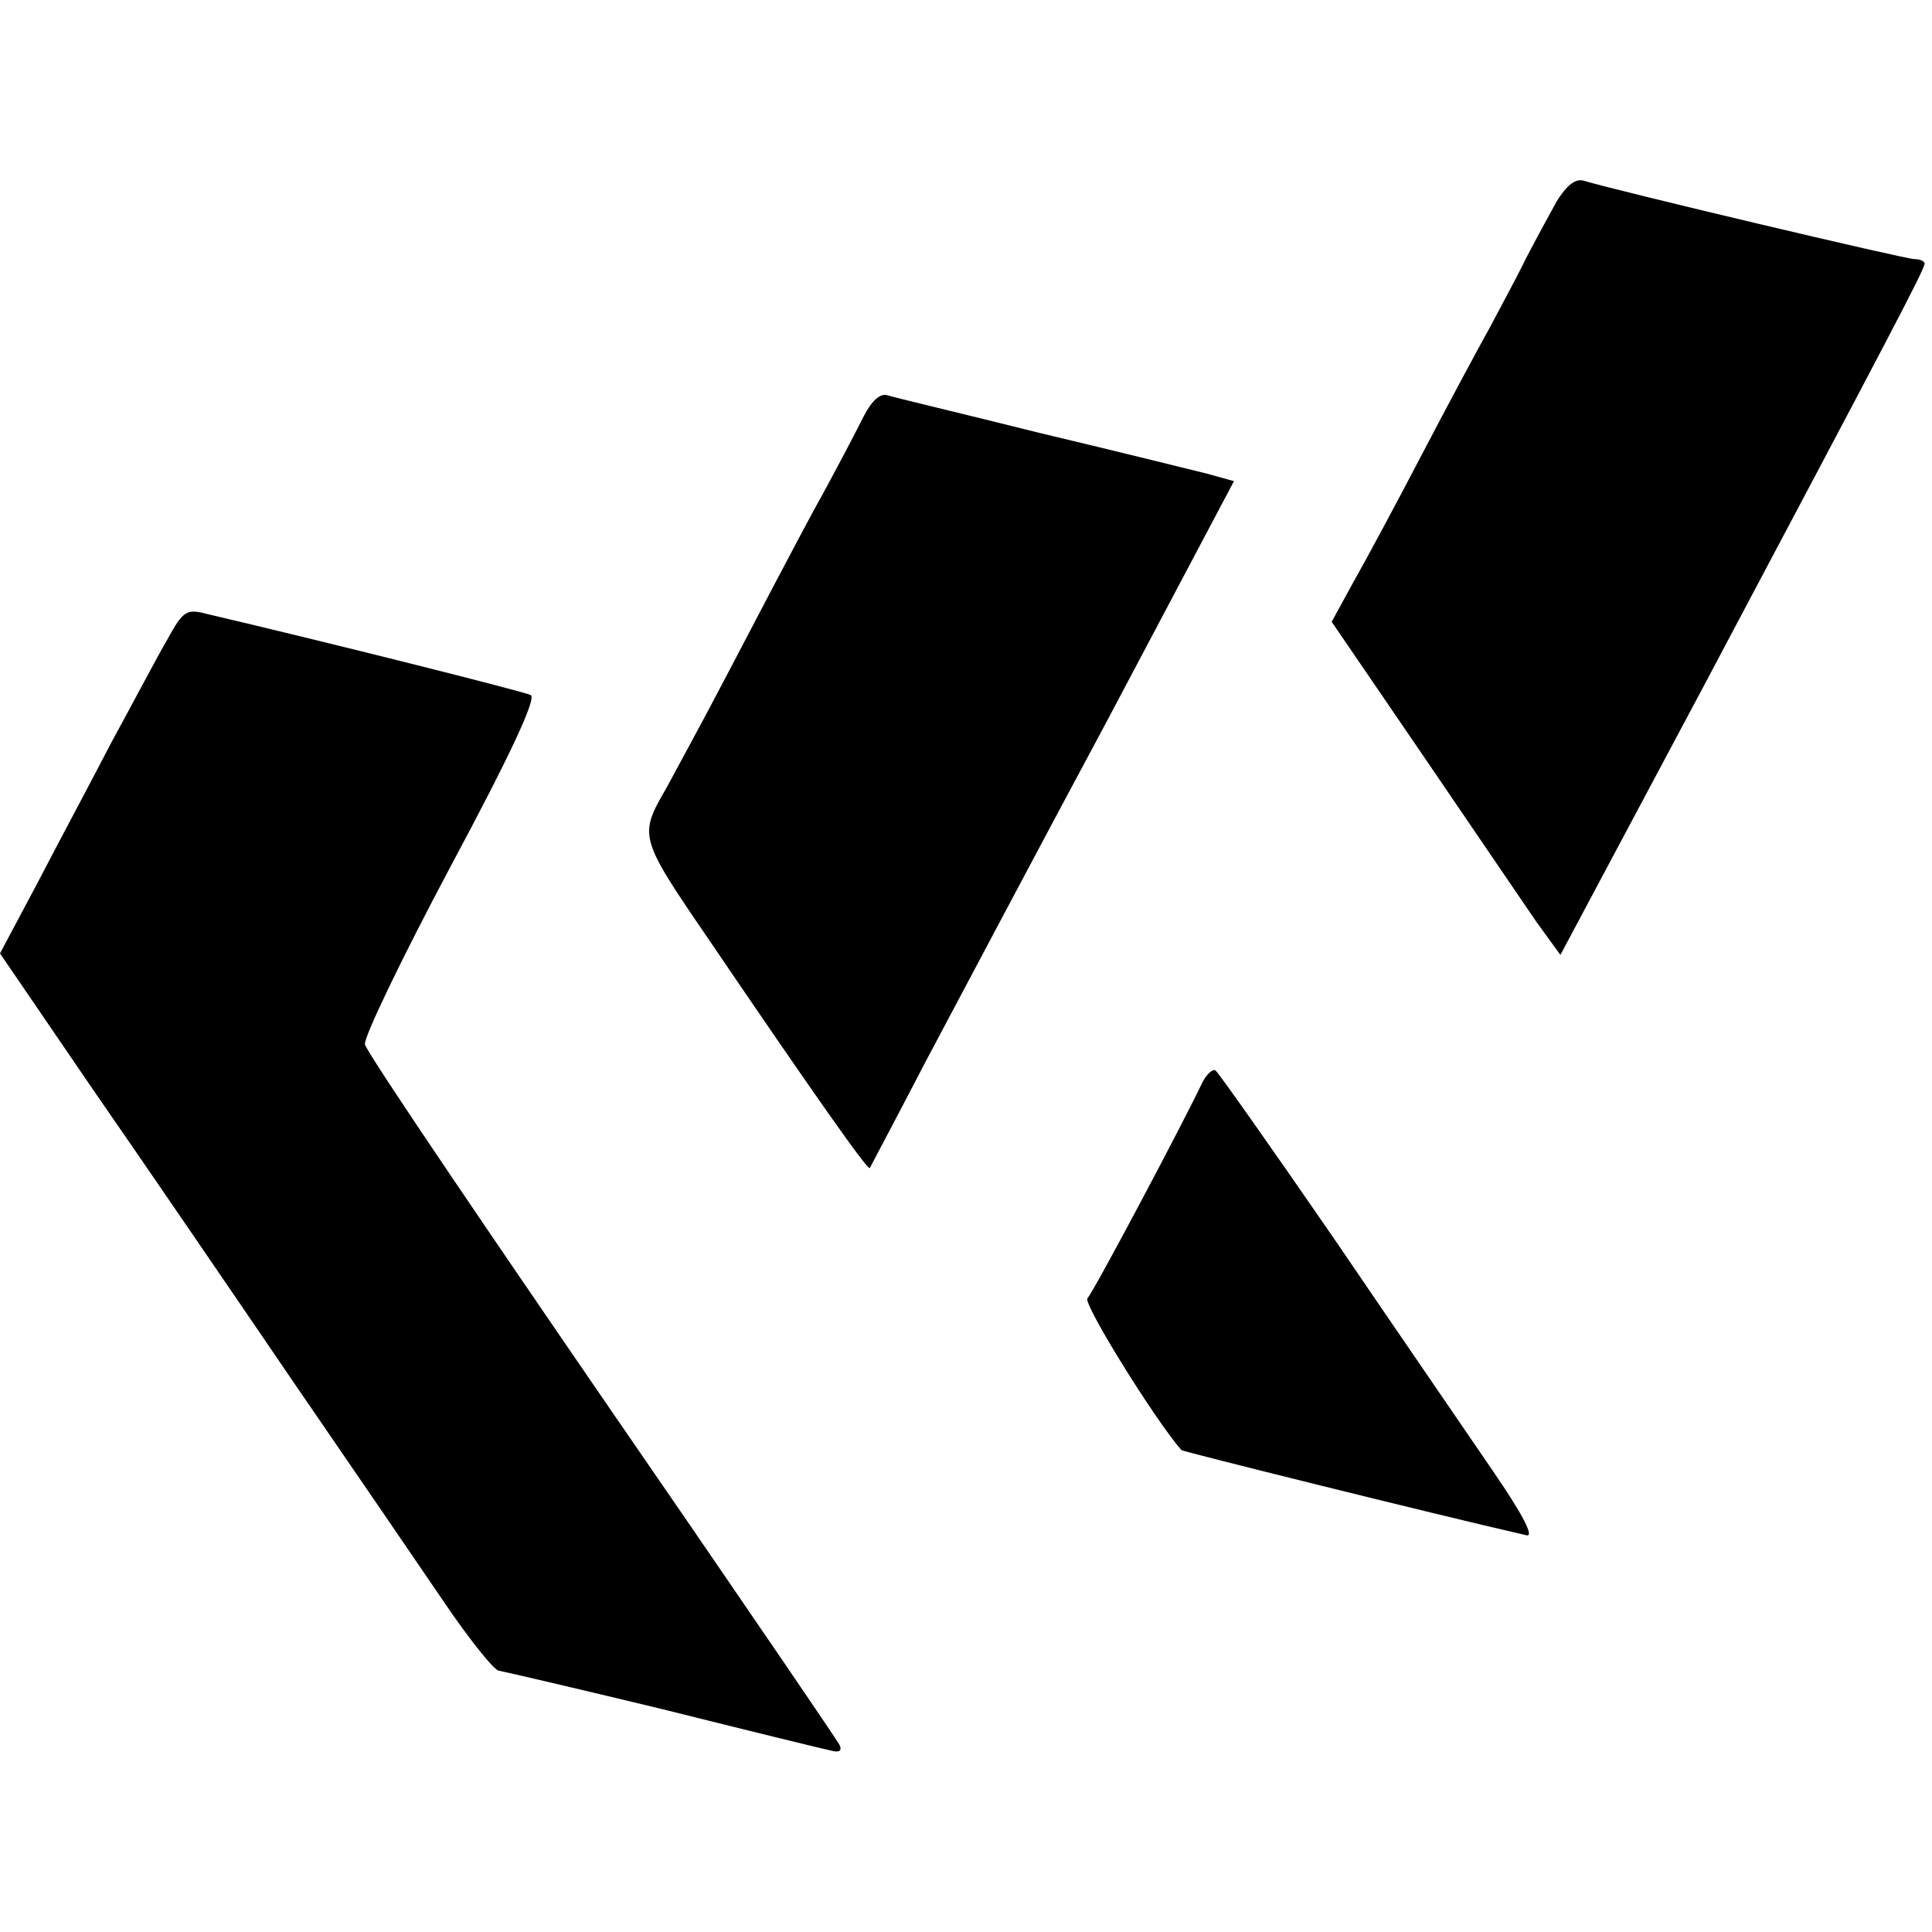 <?xml version="1.0" standalone="no"?>
<!DOCTYPE svg PUBLIC "-//W3C//DTD SVG 20010904//EN"
 "http://www.w3.org/TR/2001/REC-SVG-20010904/DTD/svg10.dtd">
<svg version="1.0" xmlns="http://www.w3.org/2000/svg"
 width="261pt" height="261pt" viewBox="0 0 261 261"
 preserveAspectRatio="xMidYMid meet">
<g transform="translate(0,261) scale(0.1,-0.1)"
fill="#000000" stroke="none">
<path d="M2103 2338 c-10 -18 -29 -53 -42 -78 -12 -25 -34 -65 -47 -90 -14
-25 -55 -101 -91 -170 -36 -69 -79 -149 -95 -177 l-29 -53 123 -180 c68 -100
137 -201 154 -226 l32 -44 193 362 c253 477 299 564 299 572 0 3 -6 6 -14 6
-12 0 -397 91 -447 106 -11 3 -23 -7 -36 -28z"/>
<path d="M1167 2048 c-9 -18 -39 -76 -68 -128 -28 -52 -80 -151 -116 -220 -36
-69 -74 -138 -83 -155 -37 -64 -37 -66 56 -202 144 -212 216 -314 219 -311 1
2 35 66 75 143 41 77 151 285 246 462 l171 323 -36 10 c-20 5 -121 30 -226 55
-104 26 -197 48 -206 51 -10 3 -21 -7 -32 -28z"/>
<path d="M226 1746 c-13 -22 -46 -85 -75 -138 -28 -54 -74 -140 -101 -192
l-50 -94 125 -183 c70 -101 191 -278 270 -394 79 -115 172 -251 206 -301 34
-50 67 -91 73 -91 6 -1 105 -24 221 -52 116 -29 218 -54 228 -56 11 -3 15 0
11 8 -7 12 -111 164 -209 307 -266 386 -429 627 -432 639 -2 9 50 117 116 241
82 153 116 227 108 231 -10 5 -277 72 -435 109 -30 8 -34 6 -56 -34z"/>
<path d="M1624 1147 c-25 -53 -147 -283 -155 -291 -6 -7 89 -161 127 -205 2
-2 335 -85 466 -115 11 -3 -4 27 -46 88 -34 50 -131 191 -214 313 -84 122
-156 224 -160 227 -4 2 -12 -5 -18 -17z"/>
</g>
</svg>
